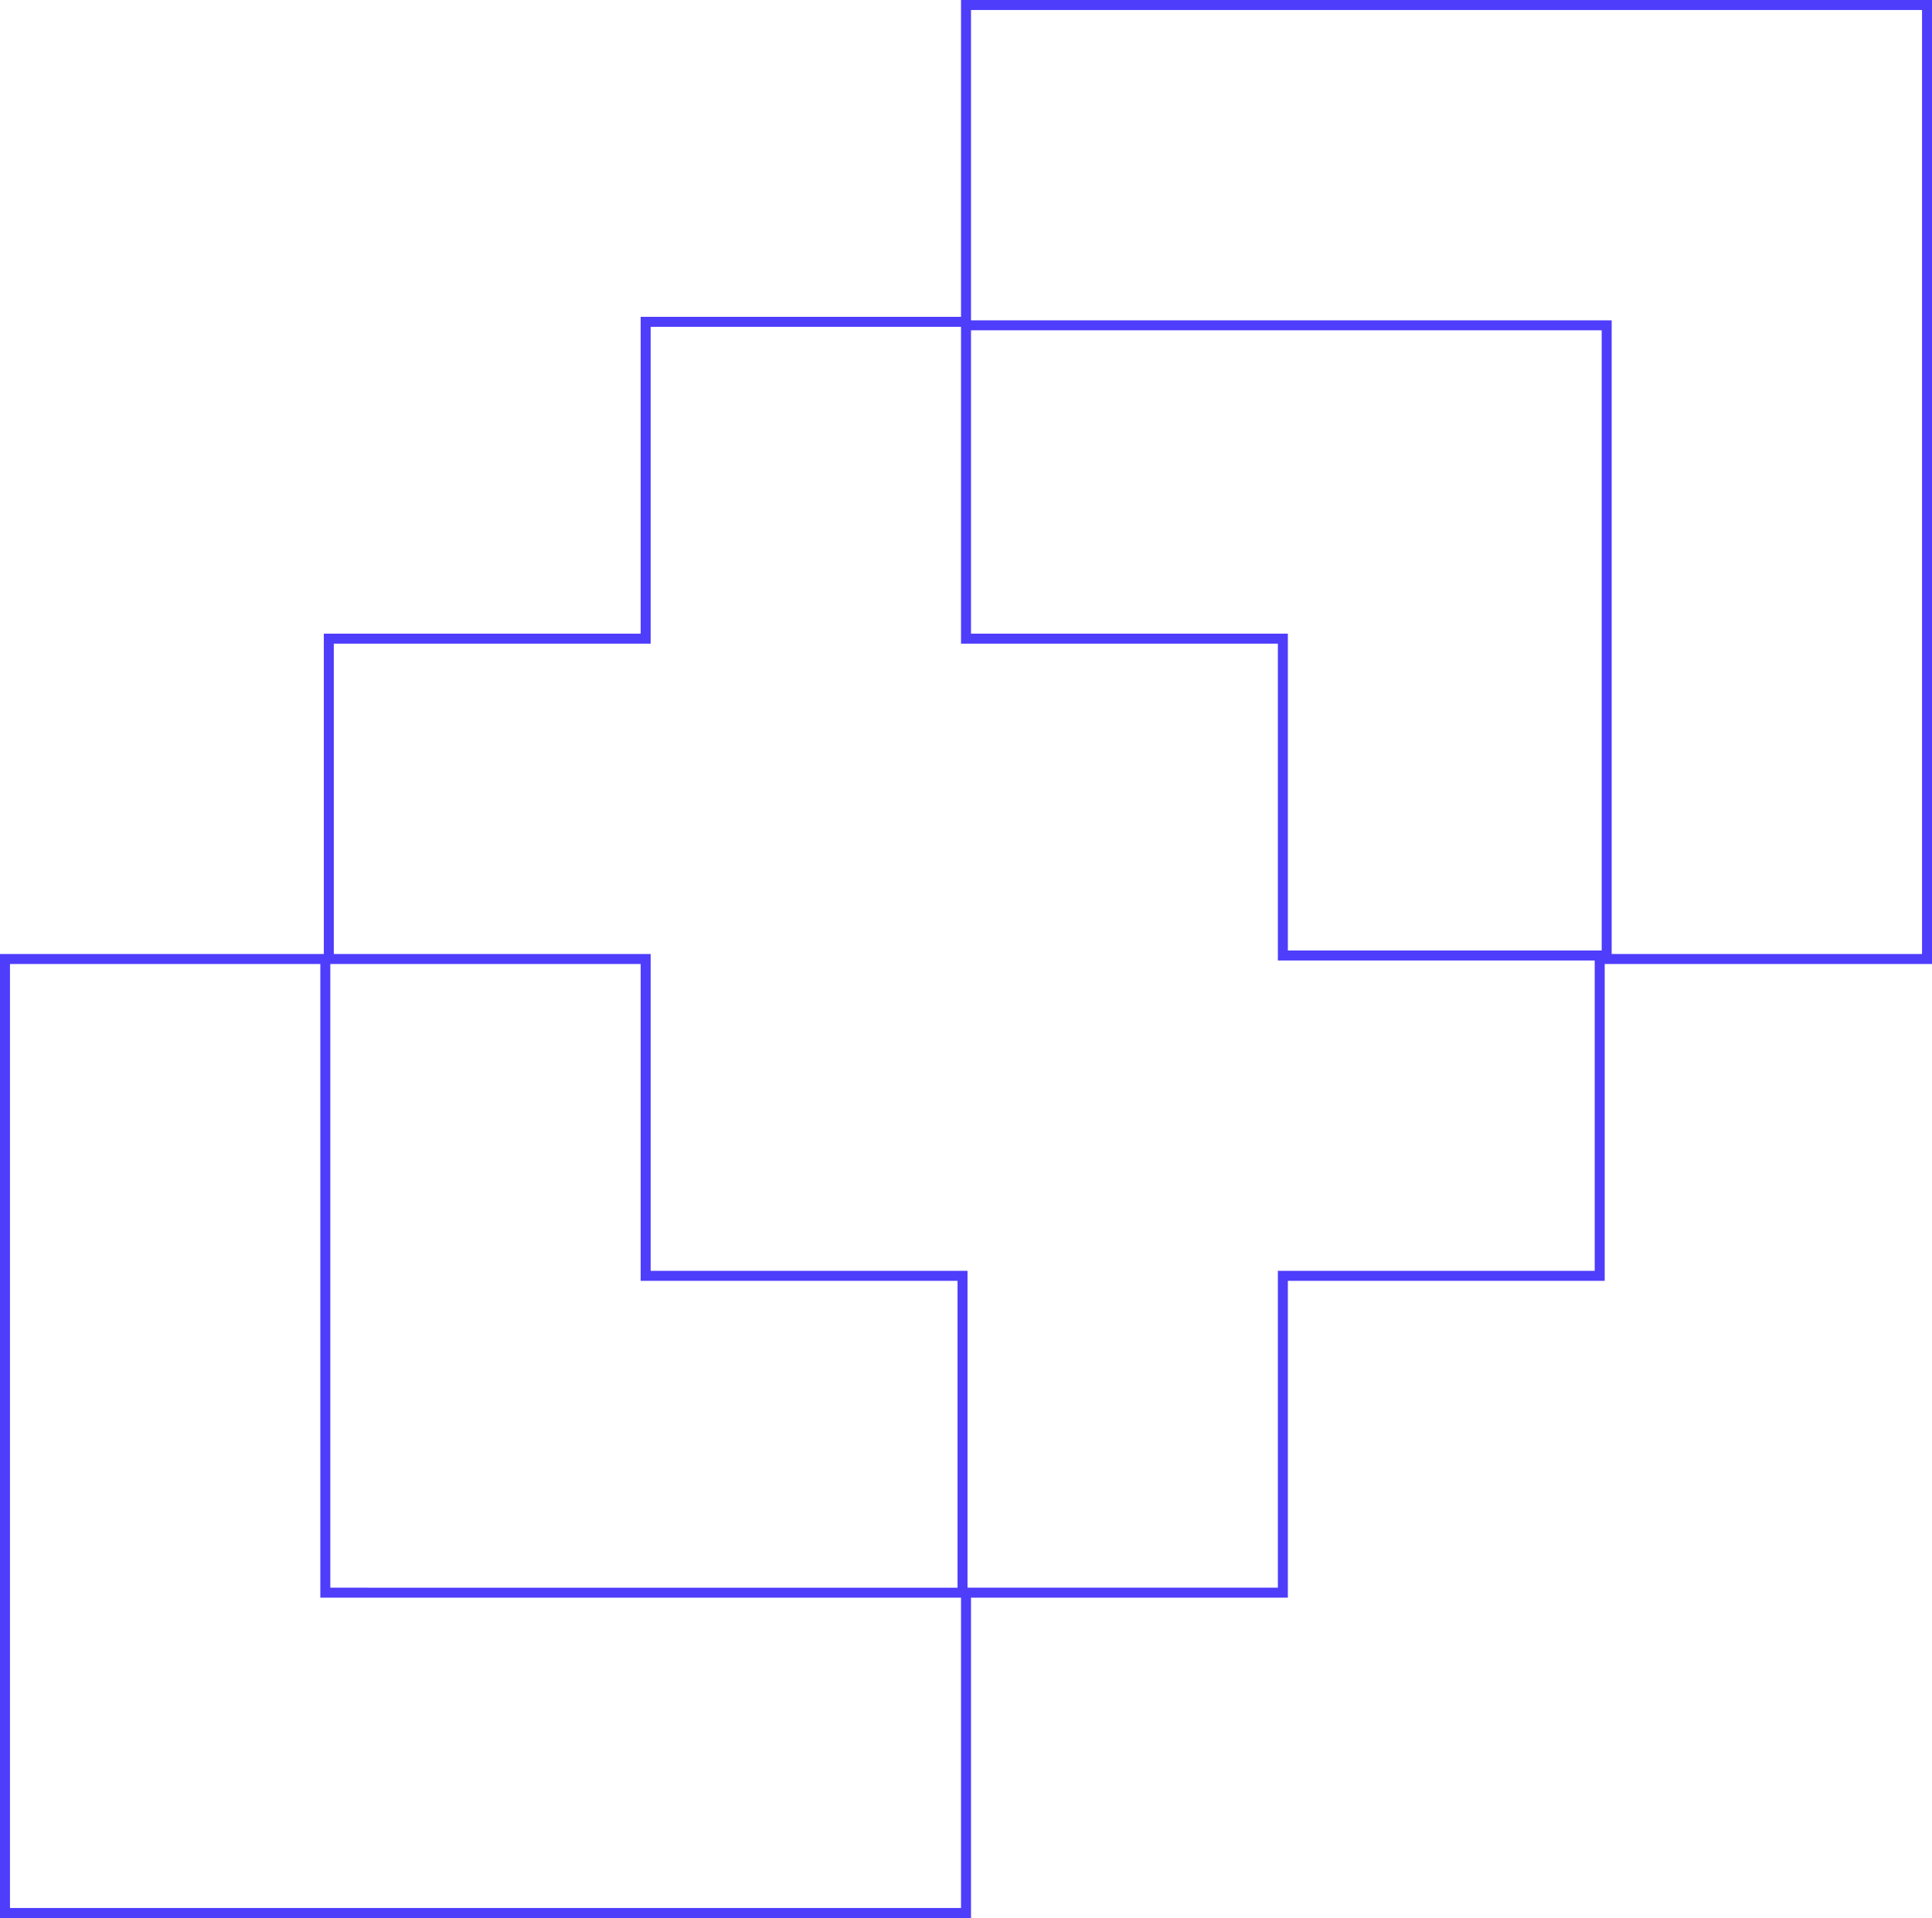 <?xml version="1.0" encoding="UTF-8"?>
<svg xmlns="http://www.w3.org/2000/svg" width="387.288" height="384.497" viewBox="0 0 387.288 384.497">
  <path d="M192.647,0V63.515H128.428V127.03H64.913v64.219h63.515v63.515h63.52v63.52H64.214V191.249H0V382.5H192.647V318.283h63.515v-63.52h63.515V190.549H256.162V127.03H192.647V64.214H321.075V191.249h64.214V0Z" transform="translate(1 1)" fill="none" stroke="#4e3dfb" stroke-width="2"></path>
</svg>
